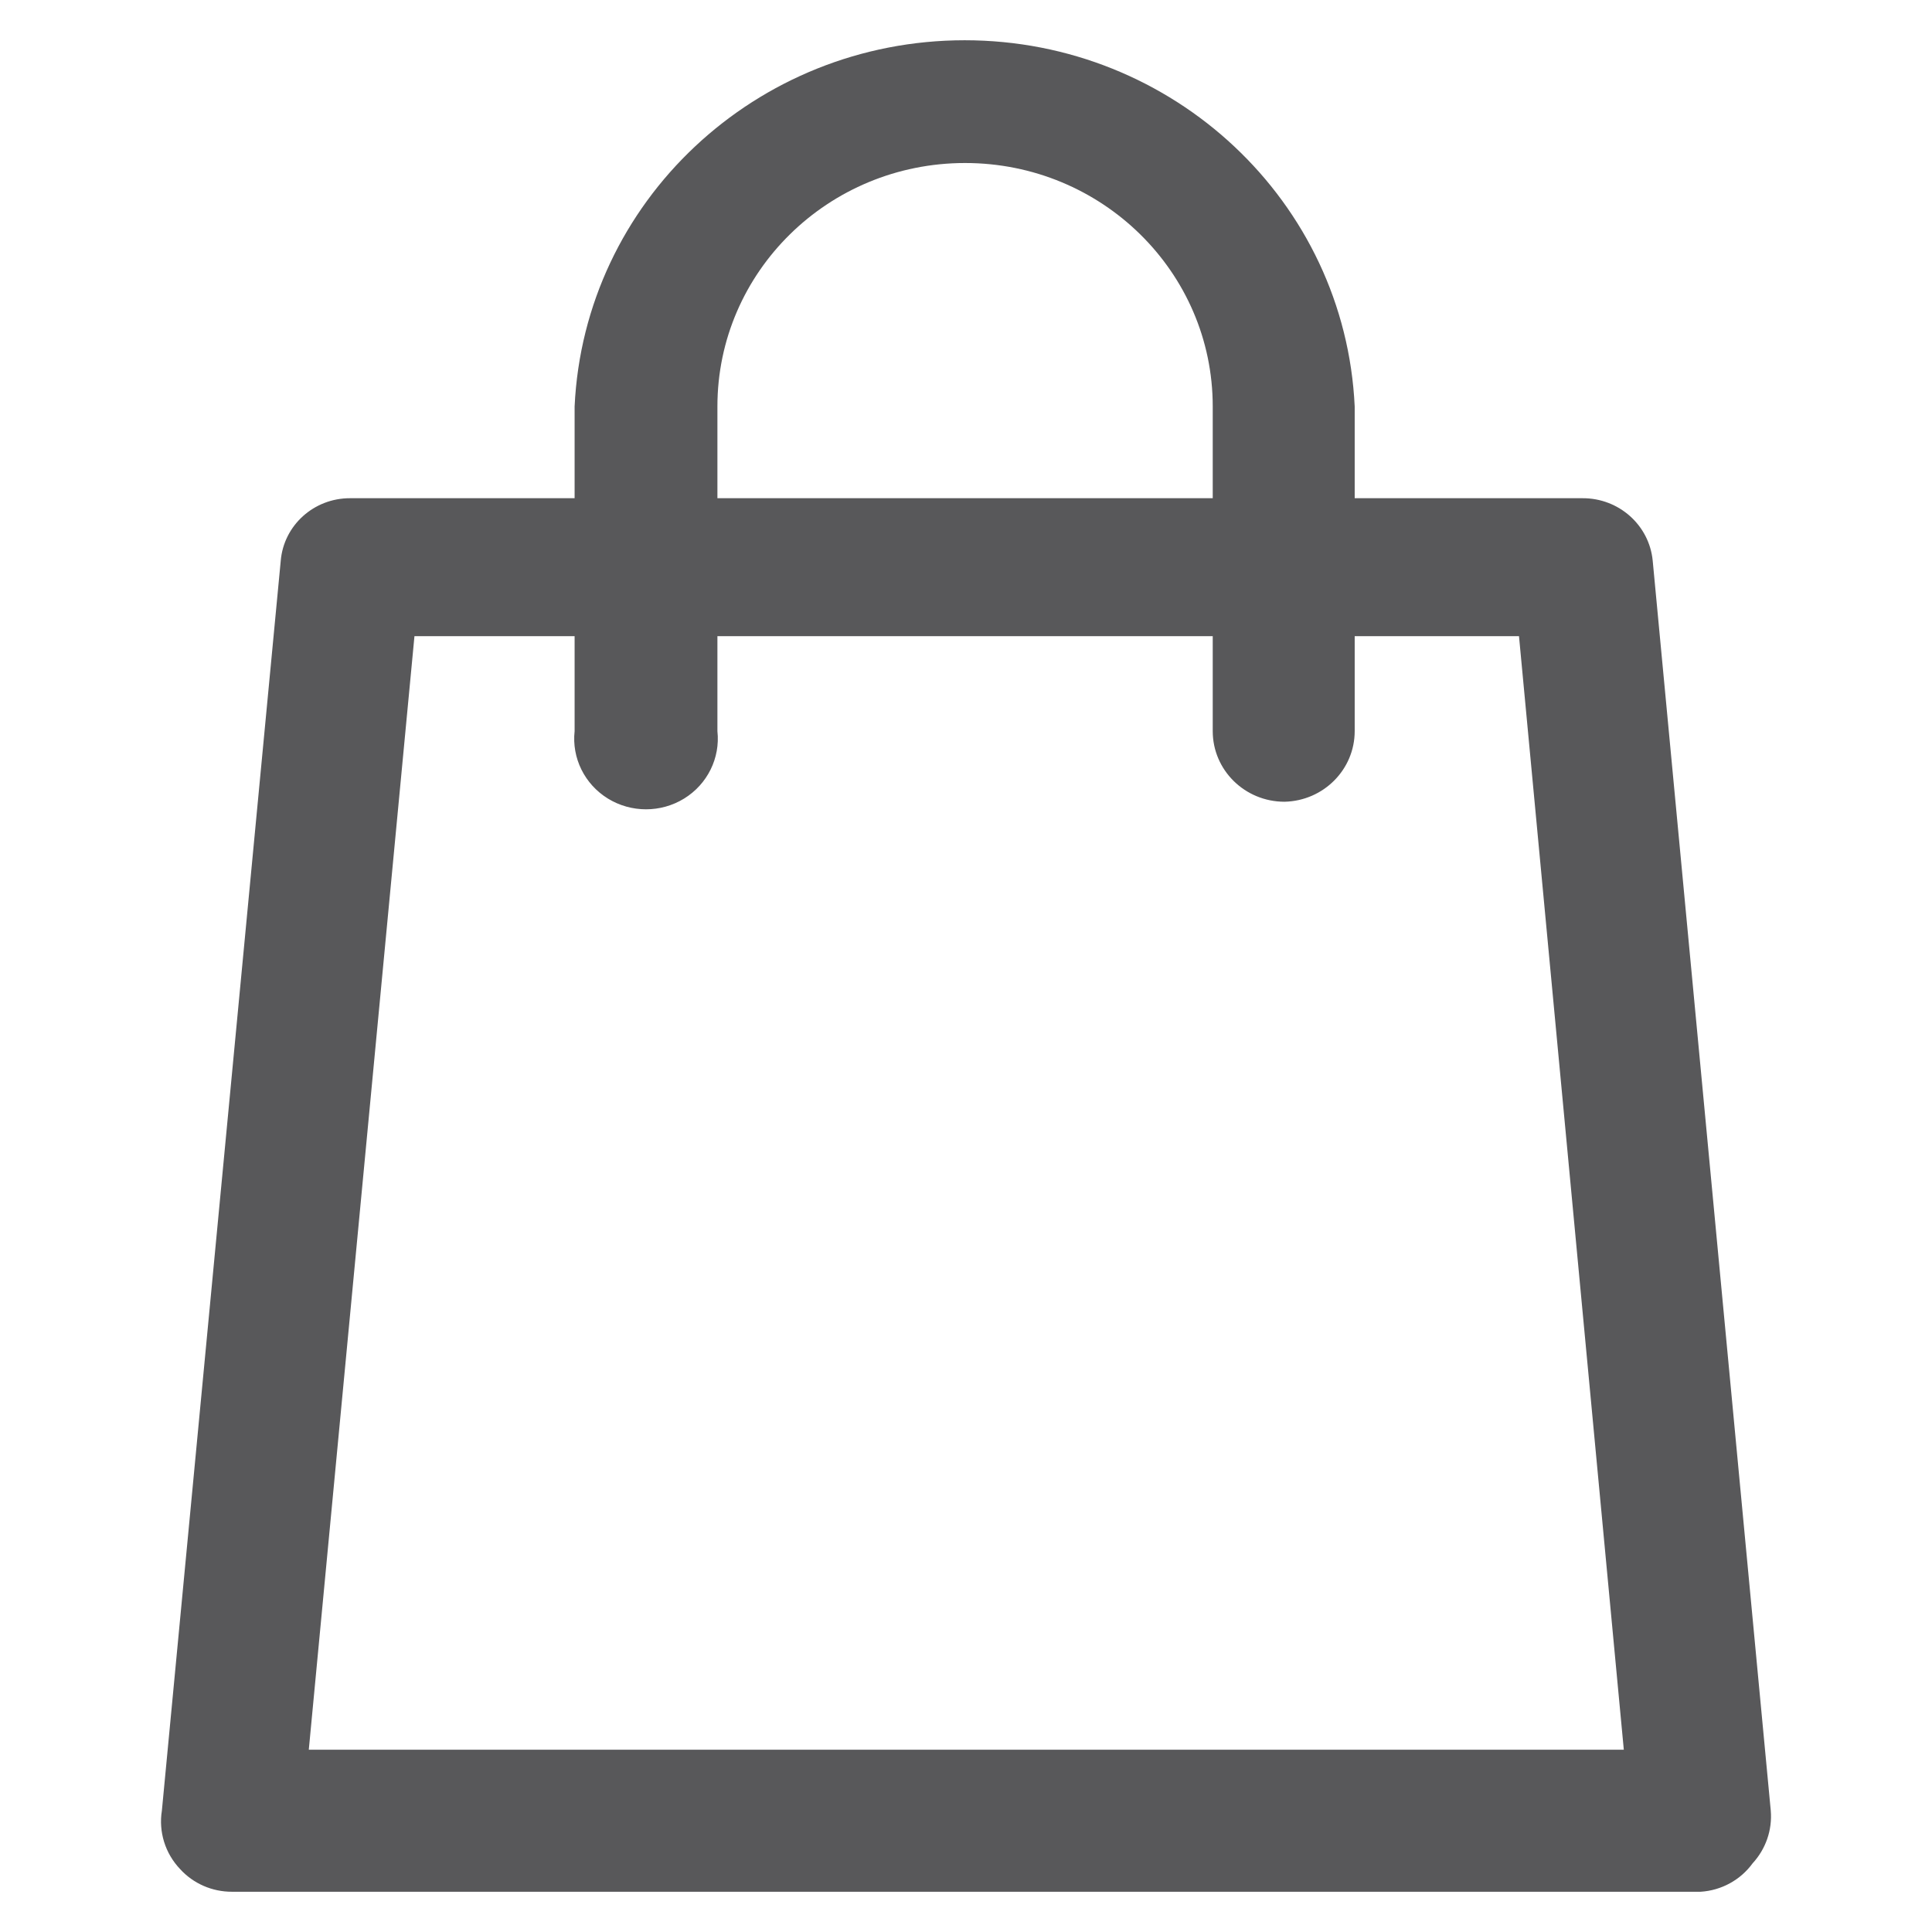 <svg width="48" height="48" viewBox="0 0 48 48" fill="none" xmlns="http://www.w3.org/2000/svg">
<path fill-rule="evenodd" clip-rule="evenodd" d="M30.13 18.165C30.13 19.134 30.928 19.919 31.914 19.919C32.883 19.897 33.657 19.118 33.657 18.165V15.806H37.739L40.343 43.471H7.672L10.297 15.806H14.276V18.165C14.203 18.833 14.524 19.483 15.103 19.84C15.682 20.196 16.418 20.196 16.997 19.84C17.576 19.483 17.897 18.833 17.824 18.165V15.806H30.13V18.165ZM33.657 12.378V10.099C33.419 5.008 29.151 1 23.967 1C18.782 1 14.514 5.008 14.276 10.099V12.378H8.698C7.8 12.375 7.05 13.05 6.975 13.931L4.022 44.983C3.937 45.51 4.103 46.045 4.473 46.435C4.801 46.797 5.272 47.002 5.765 47H42.251C42.767 46.968 43.242 46.708 43.543 46.294C43.871 45.938 44.035 45.463 43.994 44.983L41.061 13.931C40.976 13.047 40.22 12.374 39.318 12.378H33.657ZM17.824 12.378H30.13V10.099C30.13 6.758 27.375 4.05 23.977 4.05C20.579 4.05 17.824 6.758 17.824 10.099V12.378Z" fill="#58585A"/>
</svg>
